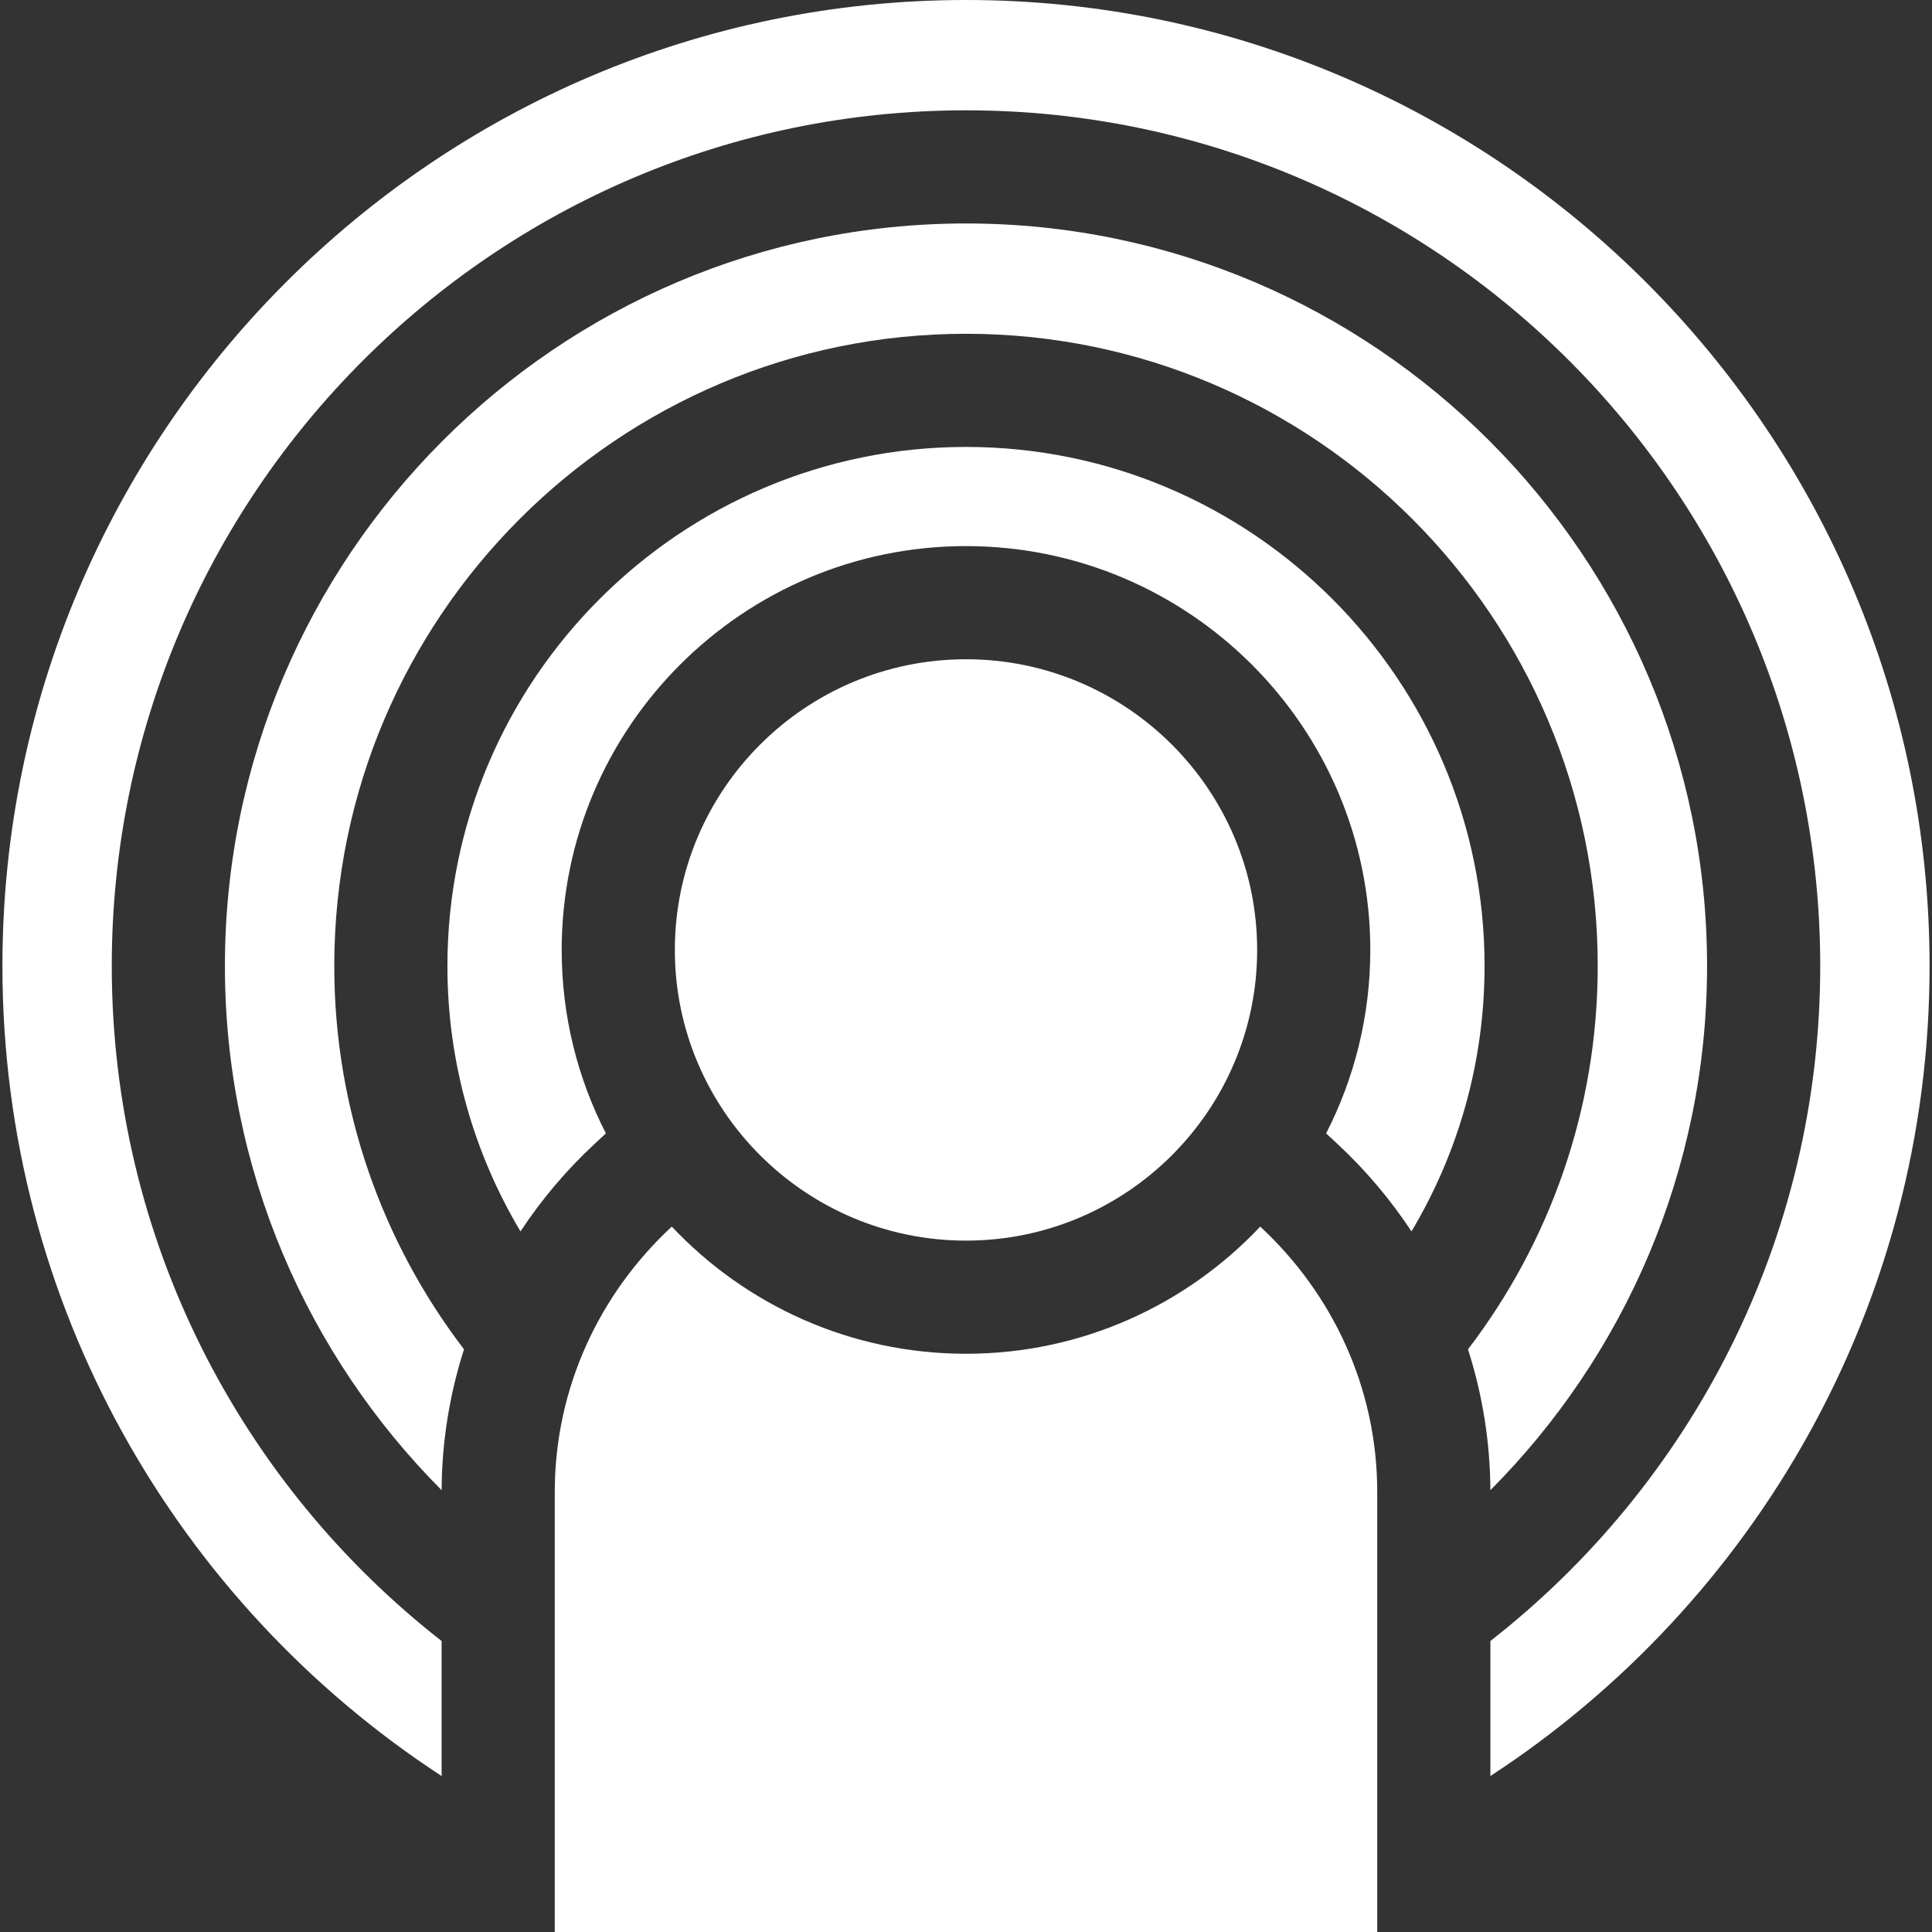 <svg id="Capa_1" enable-background="new 0 0 512.226 512.226" height="512" viewBox="0 0 512.226 512.226" width="512" xmlns="http://www.w3.org/2000/svg">
	
	
	
	<rect x="0" y="0" width="512.226" height="512.226" fill="#333333" stroke="none"/>
	
	
	
	<path fill="white" d="m256.113 0c-140.867 0-255.47 114.892-255.47 256.113 0 89.854 46.404 169.037 116.439 214.761v-35.798c-53.184-41.551-87.449-106.321-87.449-178.963 0-125.094 101.599-226.865 226.479-226.865s226.479 101.771 226.479 226.865c0 72.642-34.265 137.412-87.449 178.963v35.799c70.036-45.724 116.44-124.907 116.44-214.761.001-141.222-114.602-256.114-255.469-256.114z">
		
		
		
		<animate dur="0.6s" values="#fff; rgba(255, 255, 255, 0.1); #fff" keyTimes="0; 0.1; 1" attributeName="fill" repeatCount="indefinite" begin="0.5"/>
		
		</path>
		
		
	
	<path fill="white" d="m123.017 357.741c-21.562-28.214-34.393-63.447-34.393-101.629 0-92.425 75.135-167.618 167.488-167.618s167.488 75.193 167.488 167.618c0 38.182-12.832 73.415-34.393 101.629 3.842 12.014 5.88 24.606 5.928 37.351 35.485-35.635 57.456-84.784 57.456-138.979 0-108.552-88.14-196.866-196.48-196.866s-196.48 88.313-196.48 196.866c0 54.195 21.971 103.344 57.456 138.979.051-12.745 2.089-25.337 5.93-37.351z">
		
			
		<animate dur="0.8s" values="#fff; rgba(255, 255, 255, 0.1); #fff" keyTimes="0; 0.1; 1" attributeName="fill" repeatCount="indefinite" begin="0.5"/>
		
		</path>
	
	<path fill="white" d="m157.713 303.207 2.923-2.71c-7.488-14.604-11.716-31.14-11.716-48.644 0-59.037 48.086-107.067 107.192-107.067 59.107 0 107.193 48.03 107.193 107.067 0 17.504-4.228 34.04-11.716 48.644l2.923 2.71c7.546 6.995 14.144 14.826 19.714 23.267 12.296-20.602 19.374-44.668 19.374-70.361 0-75.883-61.677-137.619-137.488-137.619-75.812 0-137.489 61.736-137.489 137.619 0 25.693 7.078 49.76 19.374 70.362 5.572-8.442 12.17-16.273 19.716-23.268z">
		
			
		<animate dur="1s" values="#fff; rgba(255, 255, 255, 0.1); #fff" keyTimes="0; 0.1; 1" attributeName="fill" repeatCount="indefinite" begin="0.5"/>
		
		</path>
	
	<path fill="white" d="m334.118 325.208c-19.562 20.741-47.294 33.712-78.006 33.712s-58.444-12.971-78.005-33.713c-19.1 17.706-31.025 42.698-31.025 70.354v116.663h218.06v-116.661c.001-27.656-11.923-52.649-31.024-70.355z"/>
	
	<path fill="white" d="m256.113 328.921c-42.565 0-77.193-34.572-77.193-77.067s34.628-77.067 77.193-77.067 77.193 34.572 77.193 77.067-34.629 77.067-77.193 77.067z"/>

</svg>